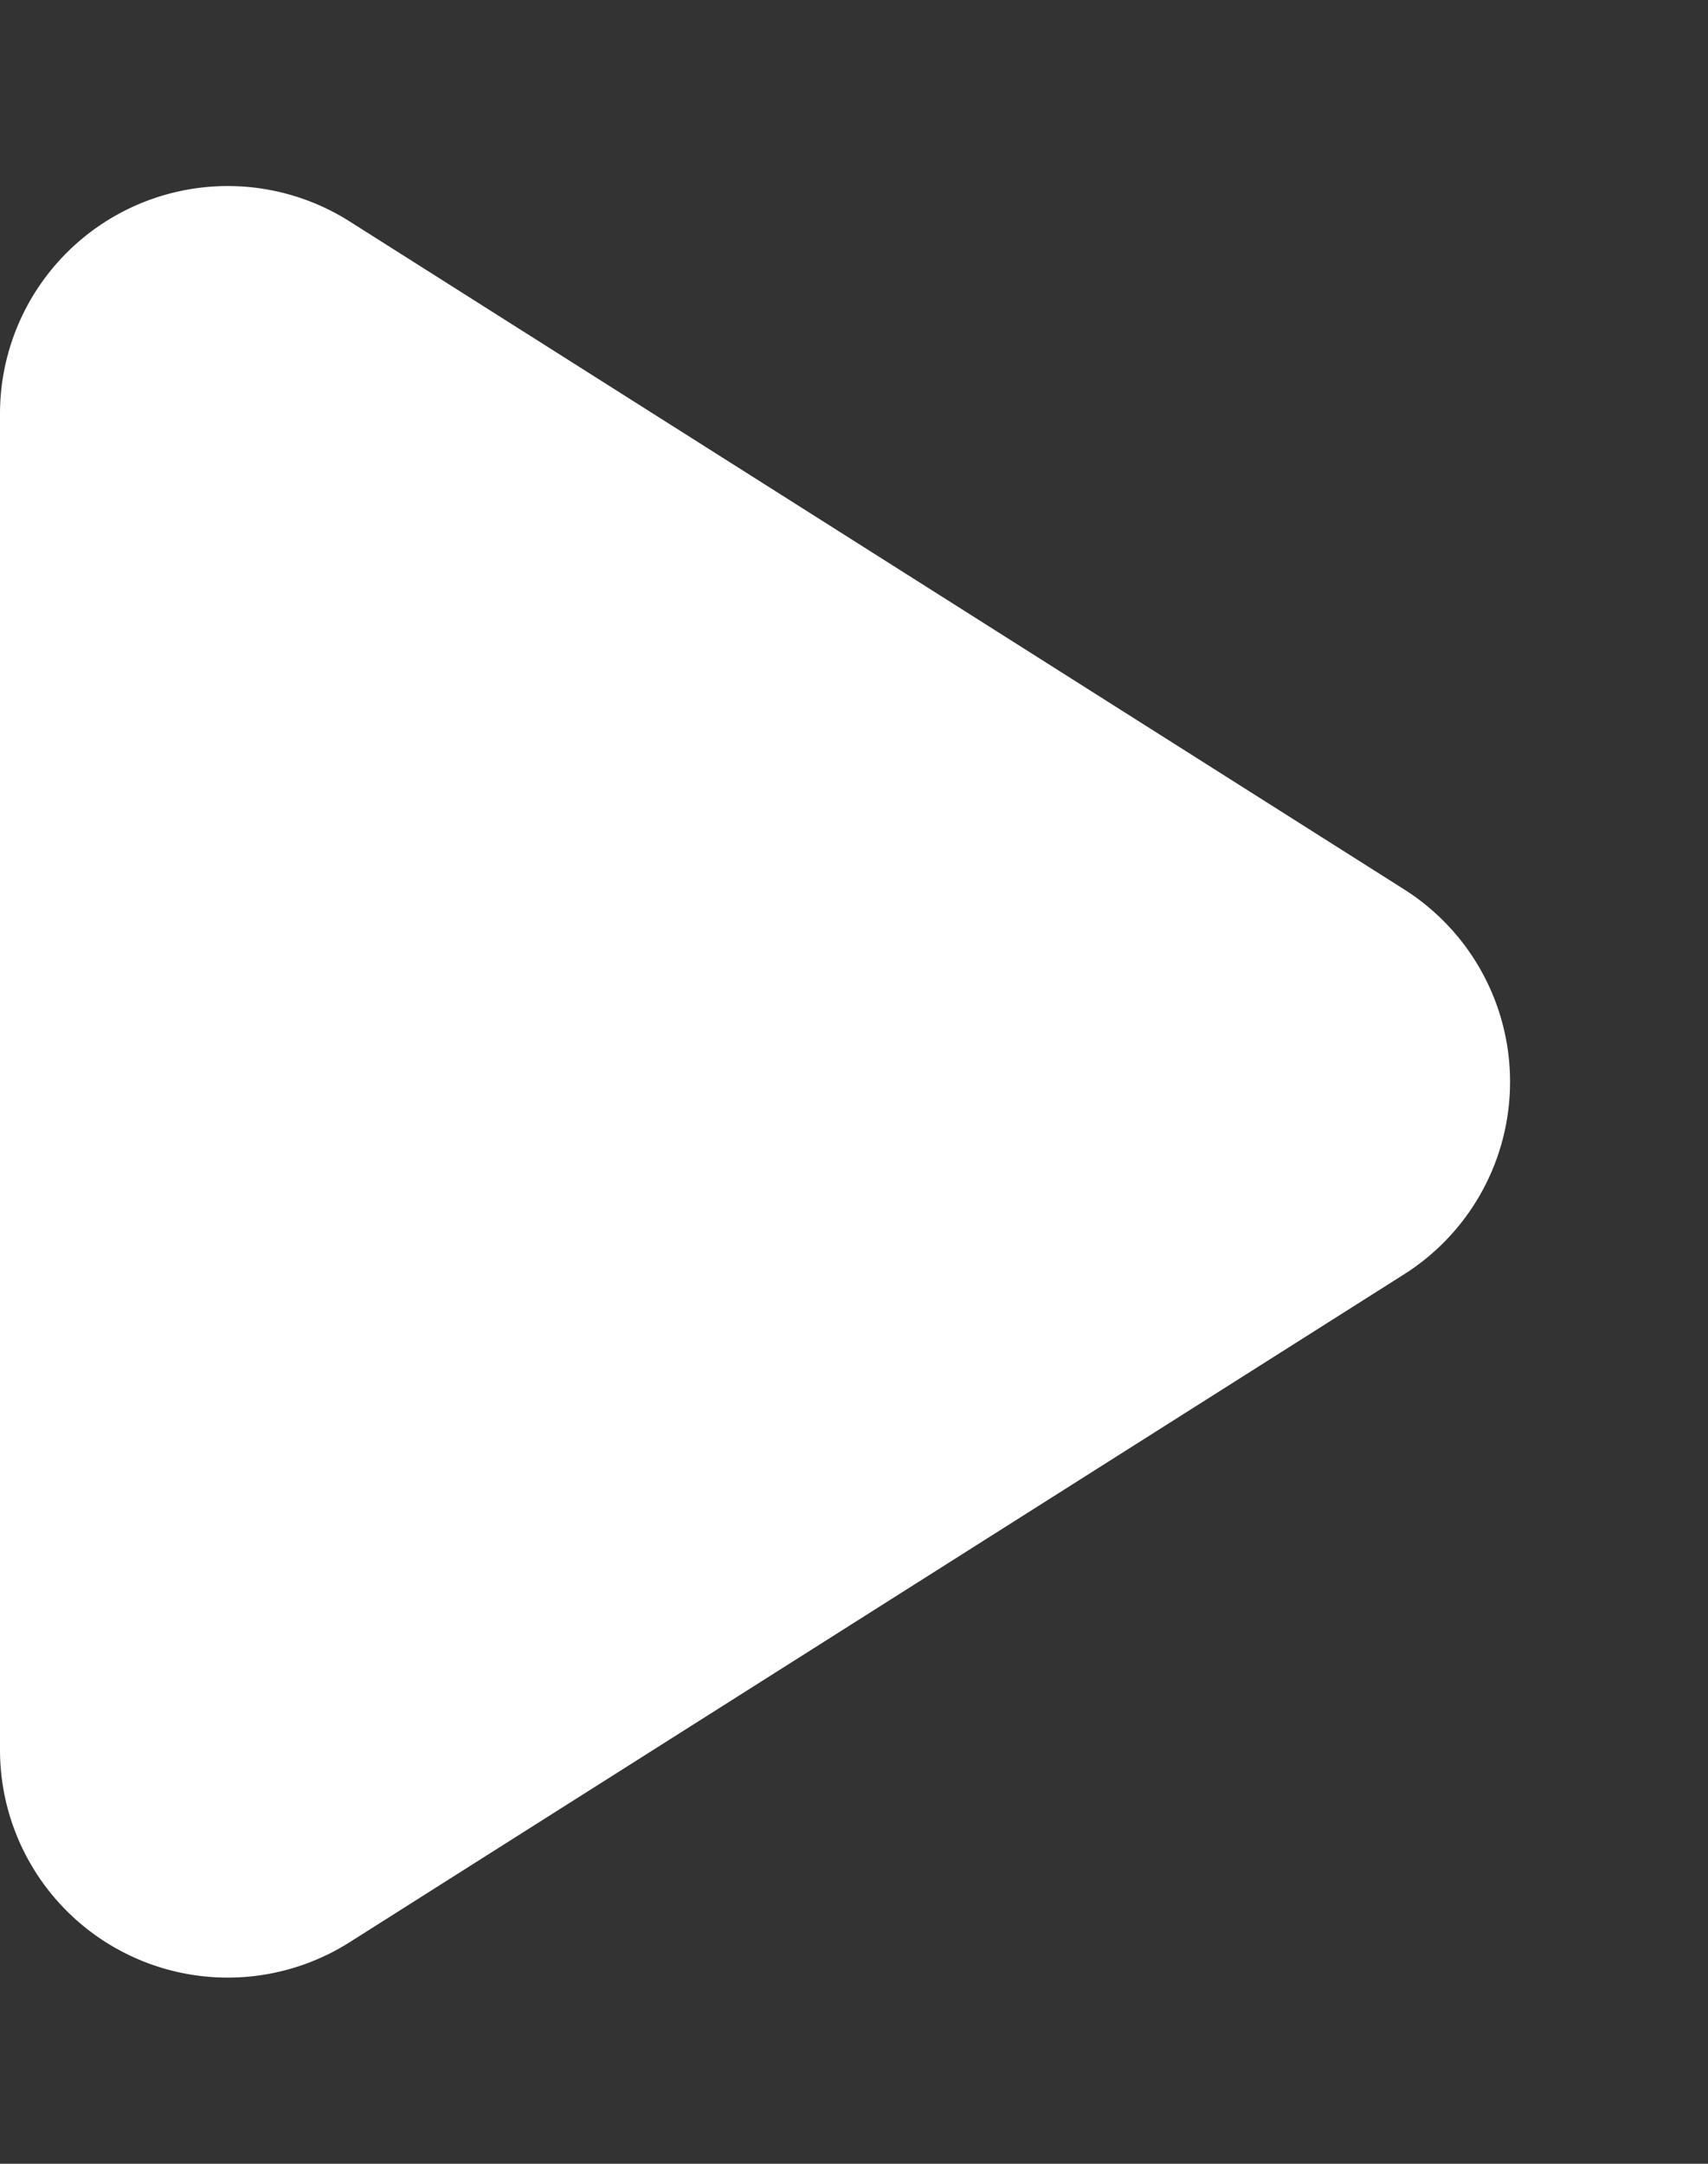 <svg xmlns="http://www.w3.org/2000/svg" width="15" height="19"><rect width="100%" height="100%" fill="#333333" stroke="none"/><path data-name="Polygon 1" d="M12.332 7.81a2 2 0 0 1 0 3.379L3.07 17.055A2 2 0 0 1 0 15.366V3.634a2 2 0 0 1 3.07-1.69Z" fill="#fff"/></svg>